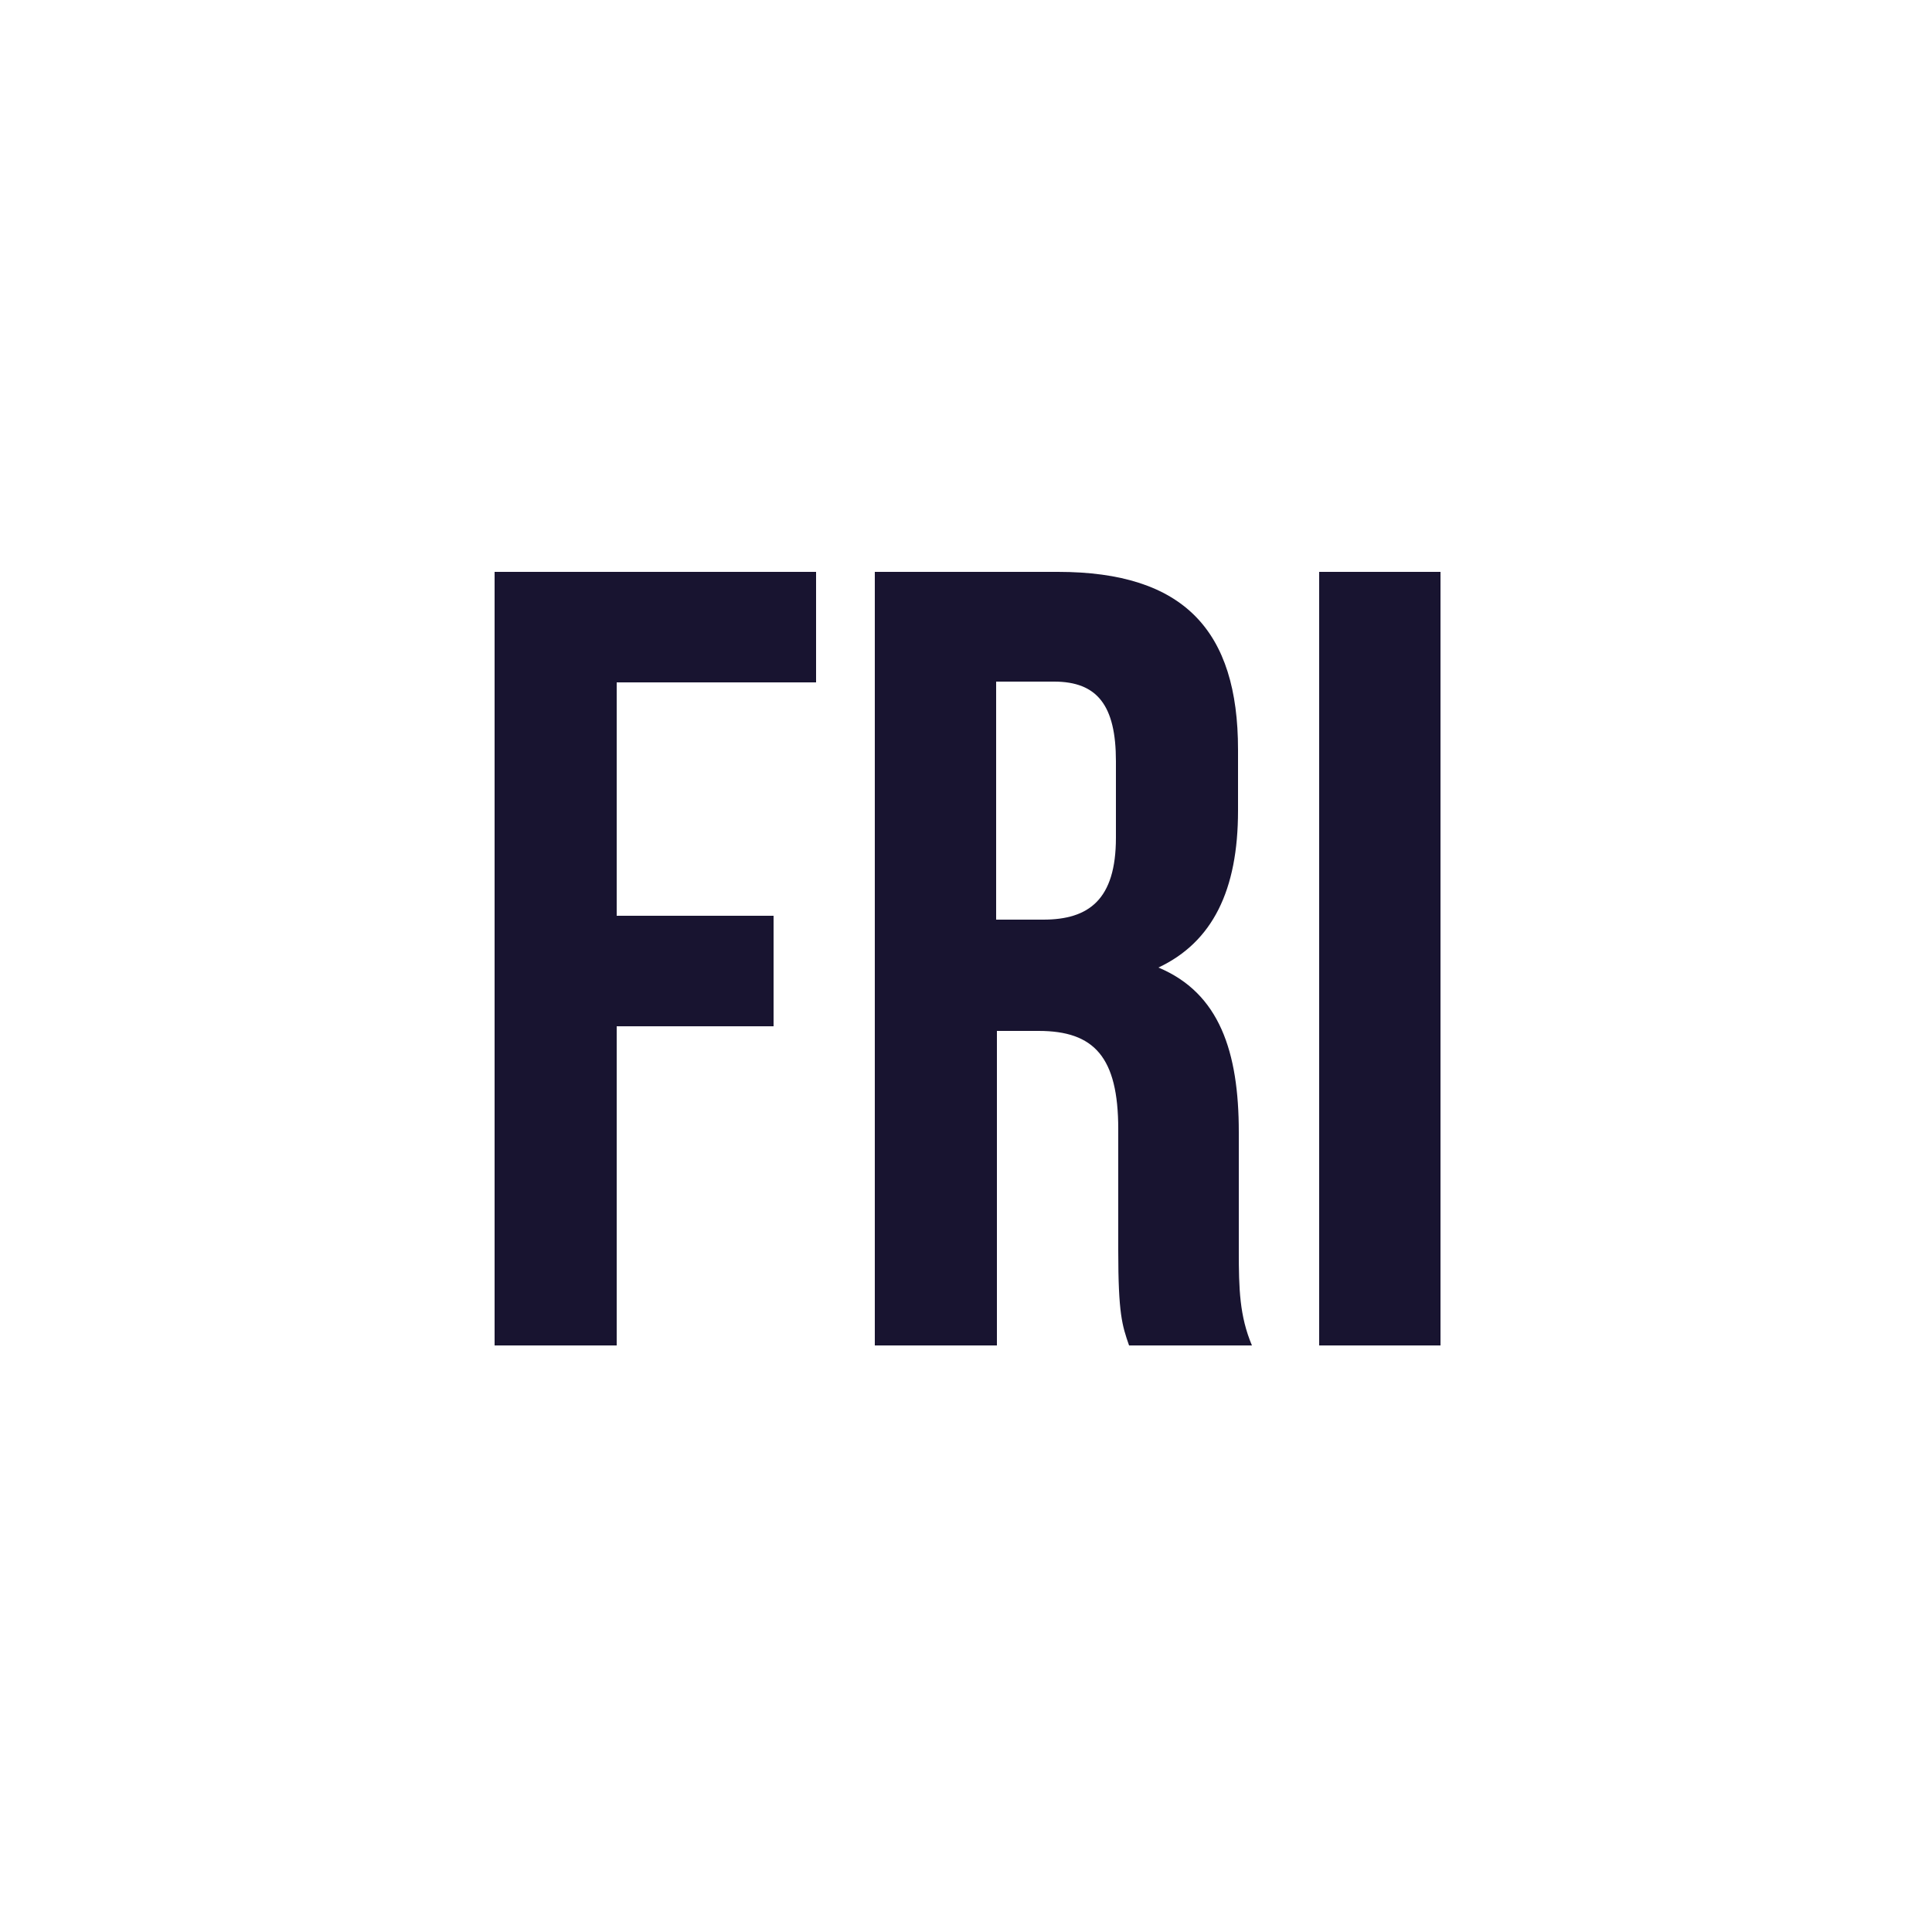 <svg width="250" height="250" viewBox="0 0 250 250" fill="none" xmlns="http://www.w3.org/2000/svg">
<path d="M79.8 118.5H100.1V132.8H79.8V174.1H64V74H105.6V88.3H79.8V118.5Z" fill="#181430"/>
<path d="M146.1 174.1C145.2 171.5 144.7 170 144.7 161.8V146.1C144.7 136.8 141.6 133.4 134.4 133.4H129V174.1H113.2V74H136.9C153.2 74 160.2 81.6 160.2 97V104.9C160.2 115.2 156.9 121.9 149.9 125.2C157.8 128.5 160.3 136.1 160.3 146.5V161.9C160.3 166.8 160.4 170.3 162 174.1H146.1ZM128.9 88.3V119H135C140.9 119 144.4 116.4 144.4 108.4V98.5C144.4 91.3 142 88.2 136.4 88.2H128.9V88.3Z" fill="#181430"/>
<path d="M170.7 74H186.4V174.1H170.7V74V74Z" fill="#181430"/>
</svg>
